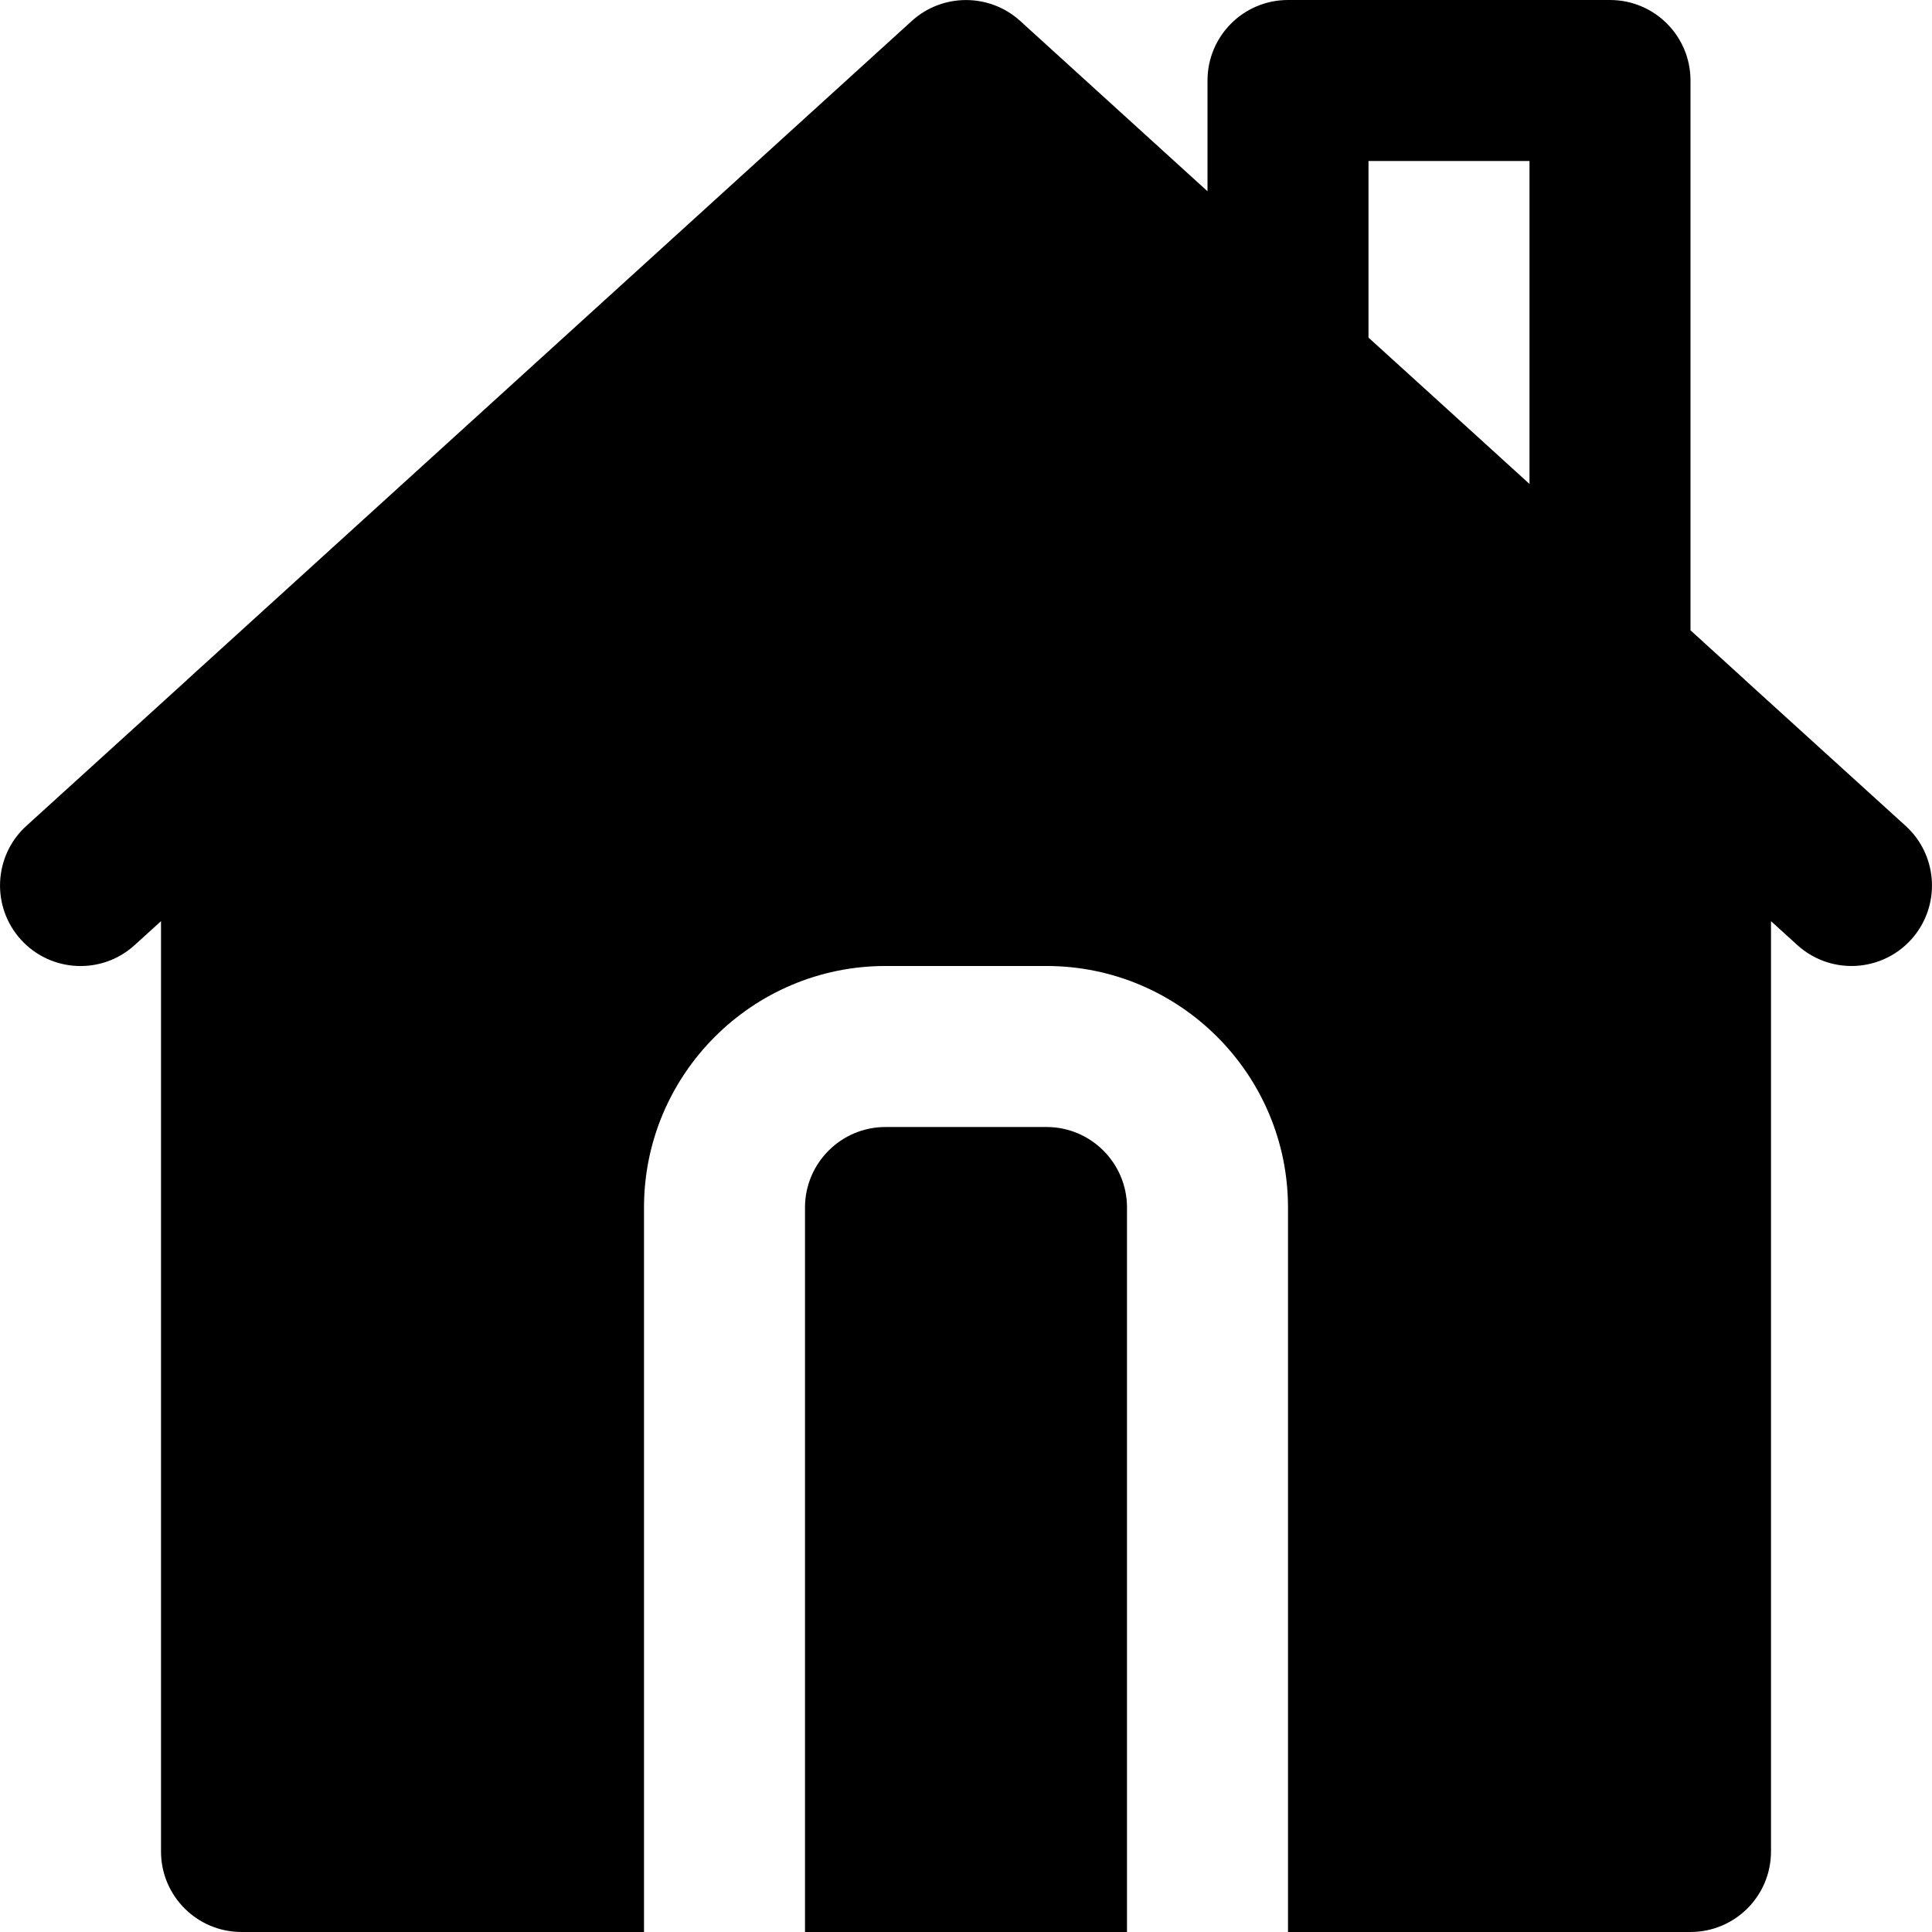 <?xml version="1.0" encoding="iso-8859-1"?>
<!-- Uploaded to: SVG Repo, www.svgrepo.com, Generator: SVG Repo Mixer Tools -->
<svg fill="#000000" height="800px" width="800px" version="1.1" id="Layer_1" xmlns="http://www.w3.org/2000/svg" xmlns:xlink="http://www.w3.org/1999/xlink" 
	 viewBox="0 0 512.004 512.004" xml:space="preserve">
<g>
	<g>
		<g>
			<path d="M505.026,218.88l-42.667-38.763v-0.021l-14.357-13.056V21.333C448.002,9.557,438.466,0,426.669,0h-85.333
				c-11.797,0-21.333,9.557-21.333,21.333v29.355L270.359,5.547c-8.128-7.381-20.587-7.381-28.715,0l-192,174.549v0.021
				L6.978,218.88c-8.704,7.915-9.344,21.419-1.429,30.144c7.936,8.725,21.461,9.365,30.144,1.429l6.976-6.336v246.549
				c0,11.776,9.536,21.333,21.333,21.333h106.667V320c0-35.285,28.715-64,64-64h42.667c35.285,0,64,28.715,64,64v192h106.667
				c11.797,0,21.333-9.557,21.333-21.333V244.117l6.976,6.336c4.096,3.712,9.237,5.547,14.357,5.547
				c5.781,0,11.584-2.347,15.787-6.976C514.37,240.299,513.73,226.795,505.026,218.88z M405.336,128.256l-24.533-22.315
				l-18.133-16.469V42.667h42.667V128.256z"/>
			<path d="M277.335,298.671h-42.667c-11.776,0-21.333,9.579-21.333,21.333v192h85.333v-192
				C298.669,308.25,289.111,298.671,277.335,298.671z"/>
		</g>
	</g>
</g>
</svg>